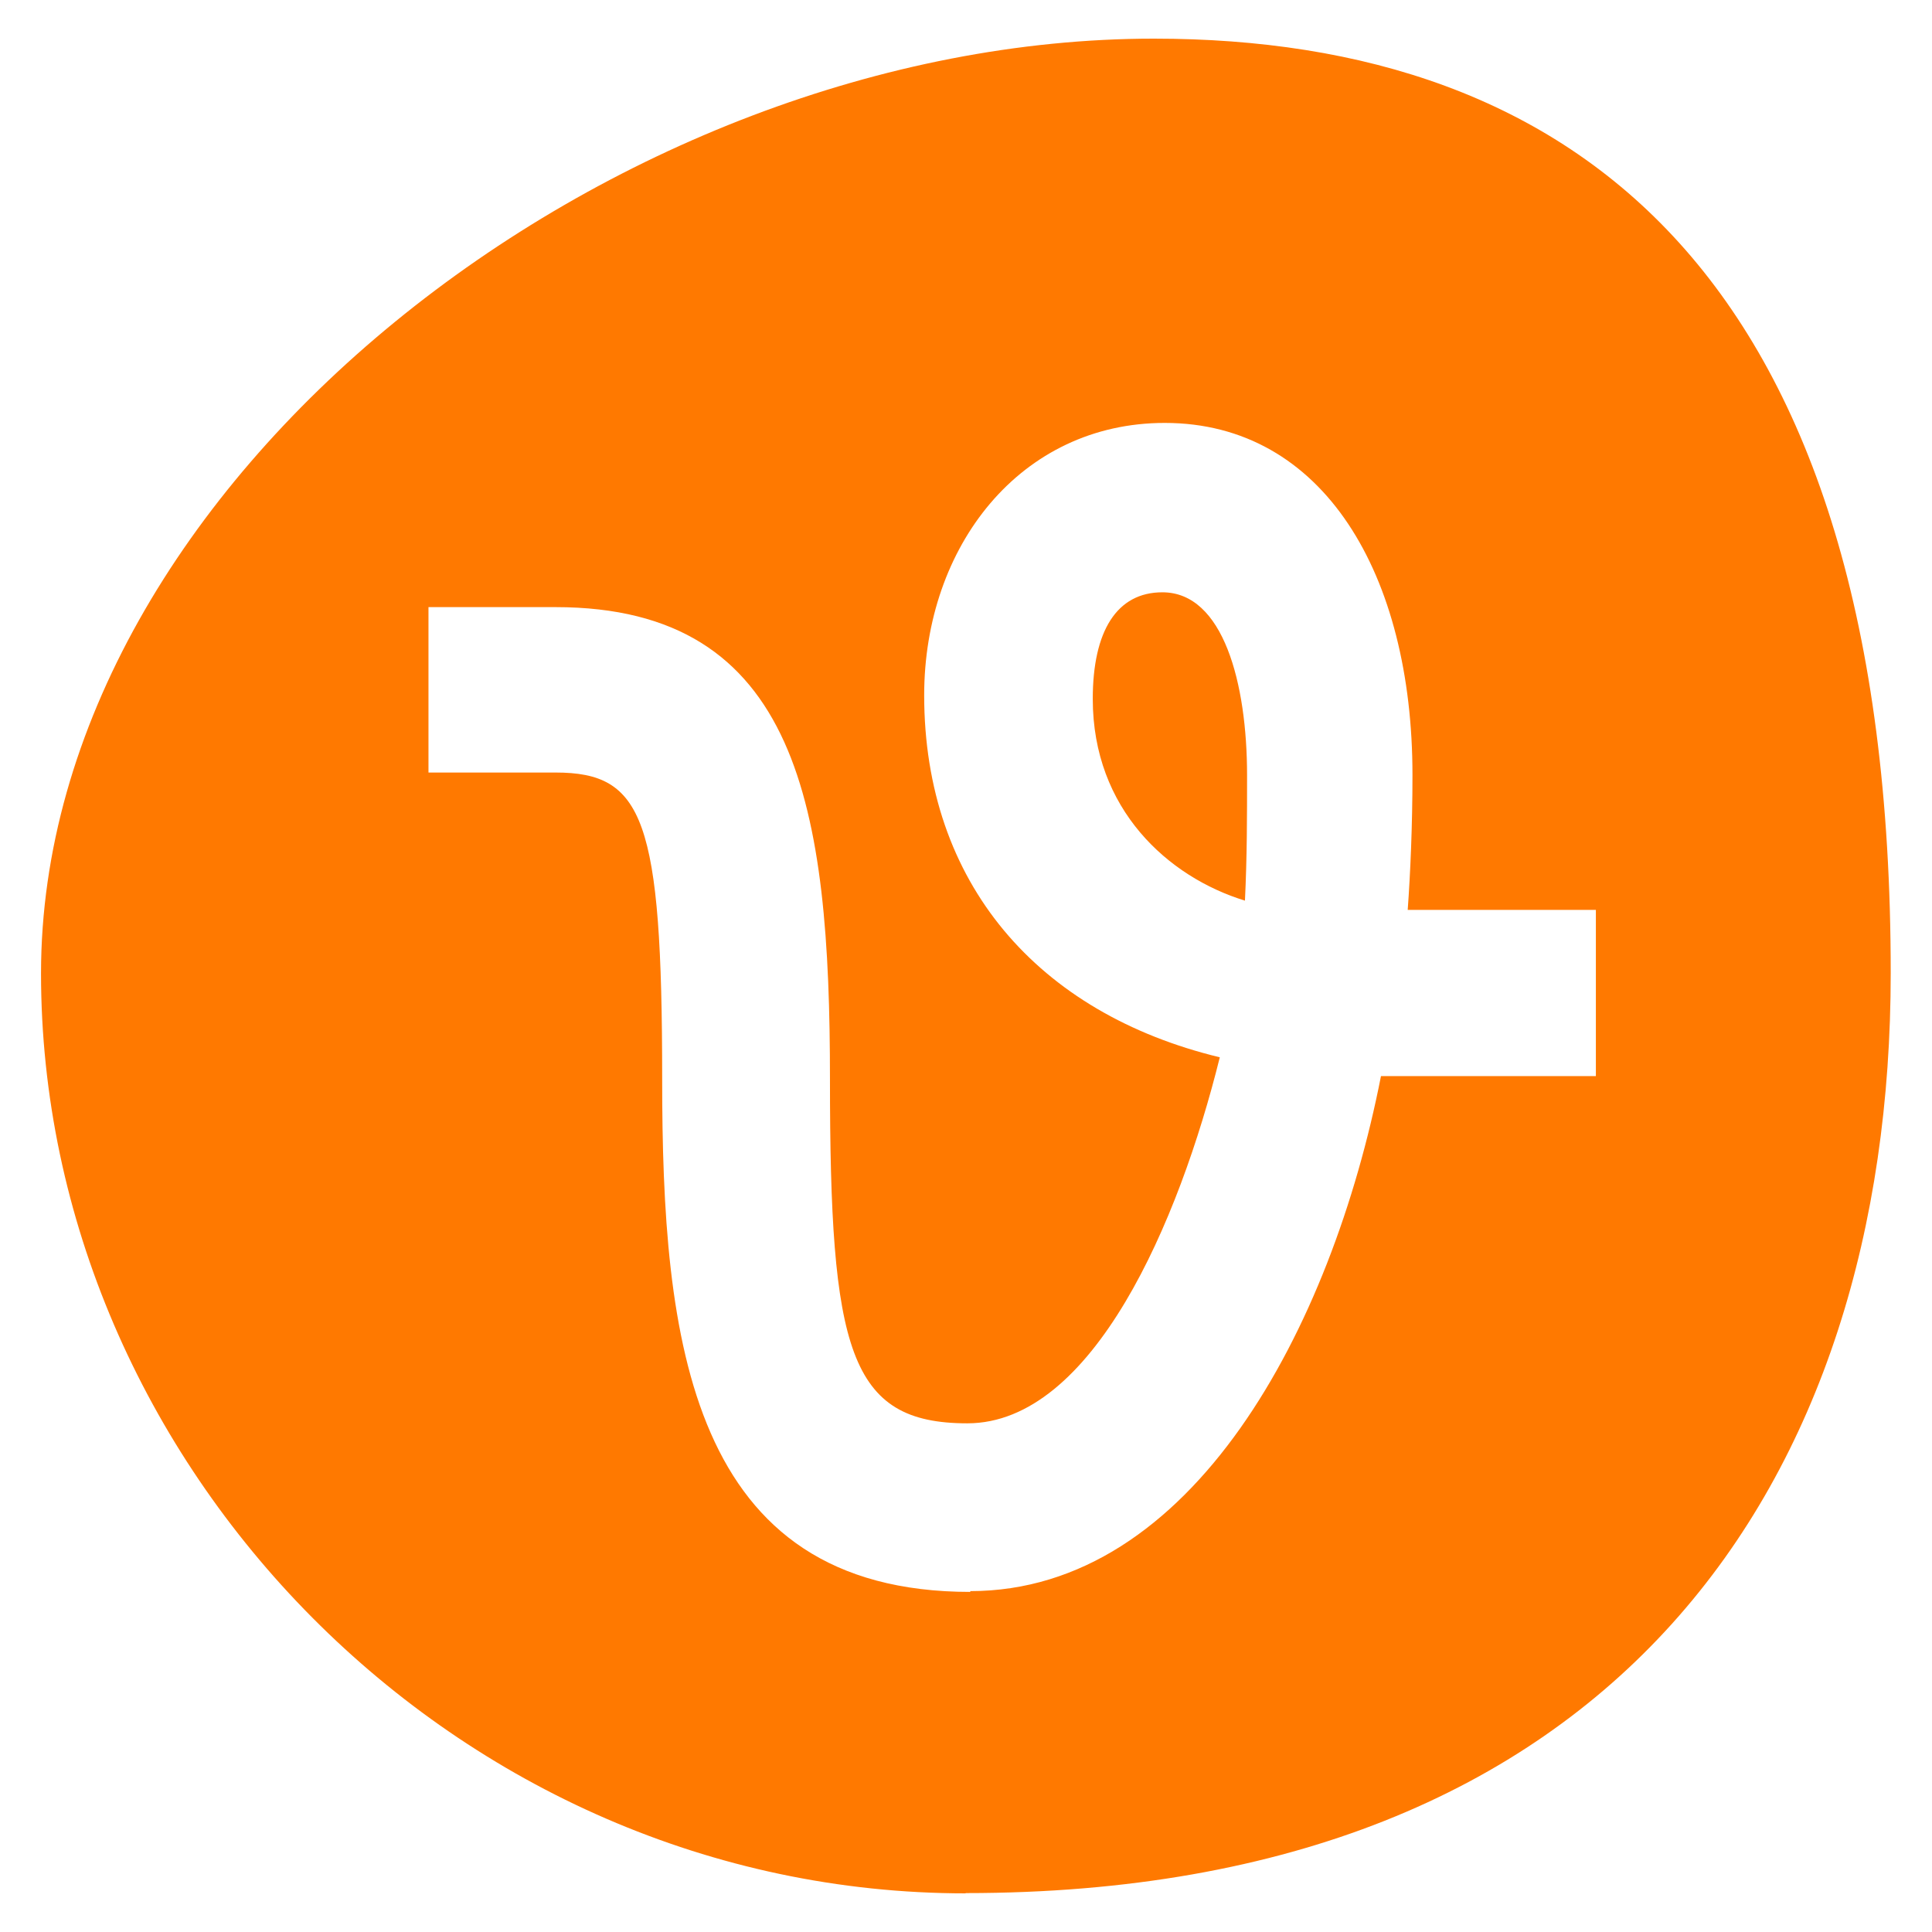 <svg xmlns="http://www.w3.org/2000/svg" id="uuid-34b818ac-3ba3-46ad-9463-818374904e59" data-name="Camada 14" viewBox="0 0 73 73"><defs><style>      .uuid-2cc7396a-6d10-4e7c-9f2f-9c73c8d9b6eb {        fill: #ff7900;        stroke-width: 0px;      }    </style></defs><path class="uuid-2cc7396a-6d10-4e7c-9f2f-9c73c8d9b6eb" d="m47.04,34.03c.08-1.66.08-3.2.08-4.74,0-3.46-.89-6.91-3.2-6.91-1.72,0-2.63,1.46-2.63,4.03,0,4.17,2.85,6.73,5.75,7.62h0Zm-10.37,26.12c-10.64,0-11.65-9.54-11.65-19.38s-.71-11.58-4.03-11.58h-4.8v-6.25h4.8c9.21,0,10.37,7.62,10.37,17.84s.71,13,5.19,13c4.74,0,8-7.62,9.54-13.83-6.87-1.66-11.17-6.58-11.17-13.68,0-5.63,3.64-10.29,9.09-10.29,6.01,0,9.36,5.75,9.36,13.3,0,1.92-.08,3.73-.18,5.1h7.11v6.28h-8.12c-1.87,9.54-7.14,19.46-15.52,19.46h0v.02Zm-.18,11.38c24.57,0,34.95-15.56,34.95-34.76C71.45,10.29,59.42,1.46,43.6,1.46,23.19,1.46,1.55,18.23,1.55,36.78s15.67,34.76,34.95,34.76h-.02Z"></path></svg>